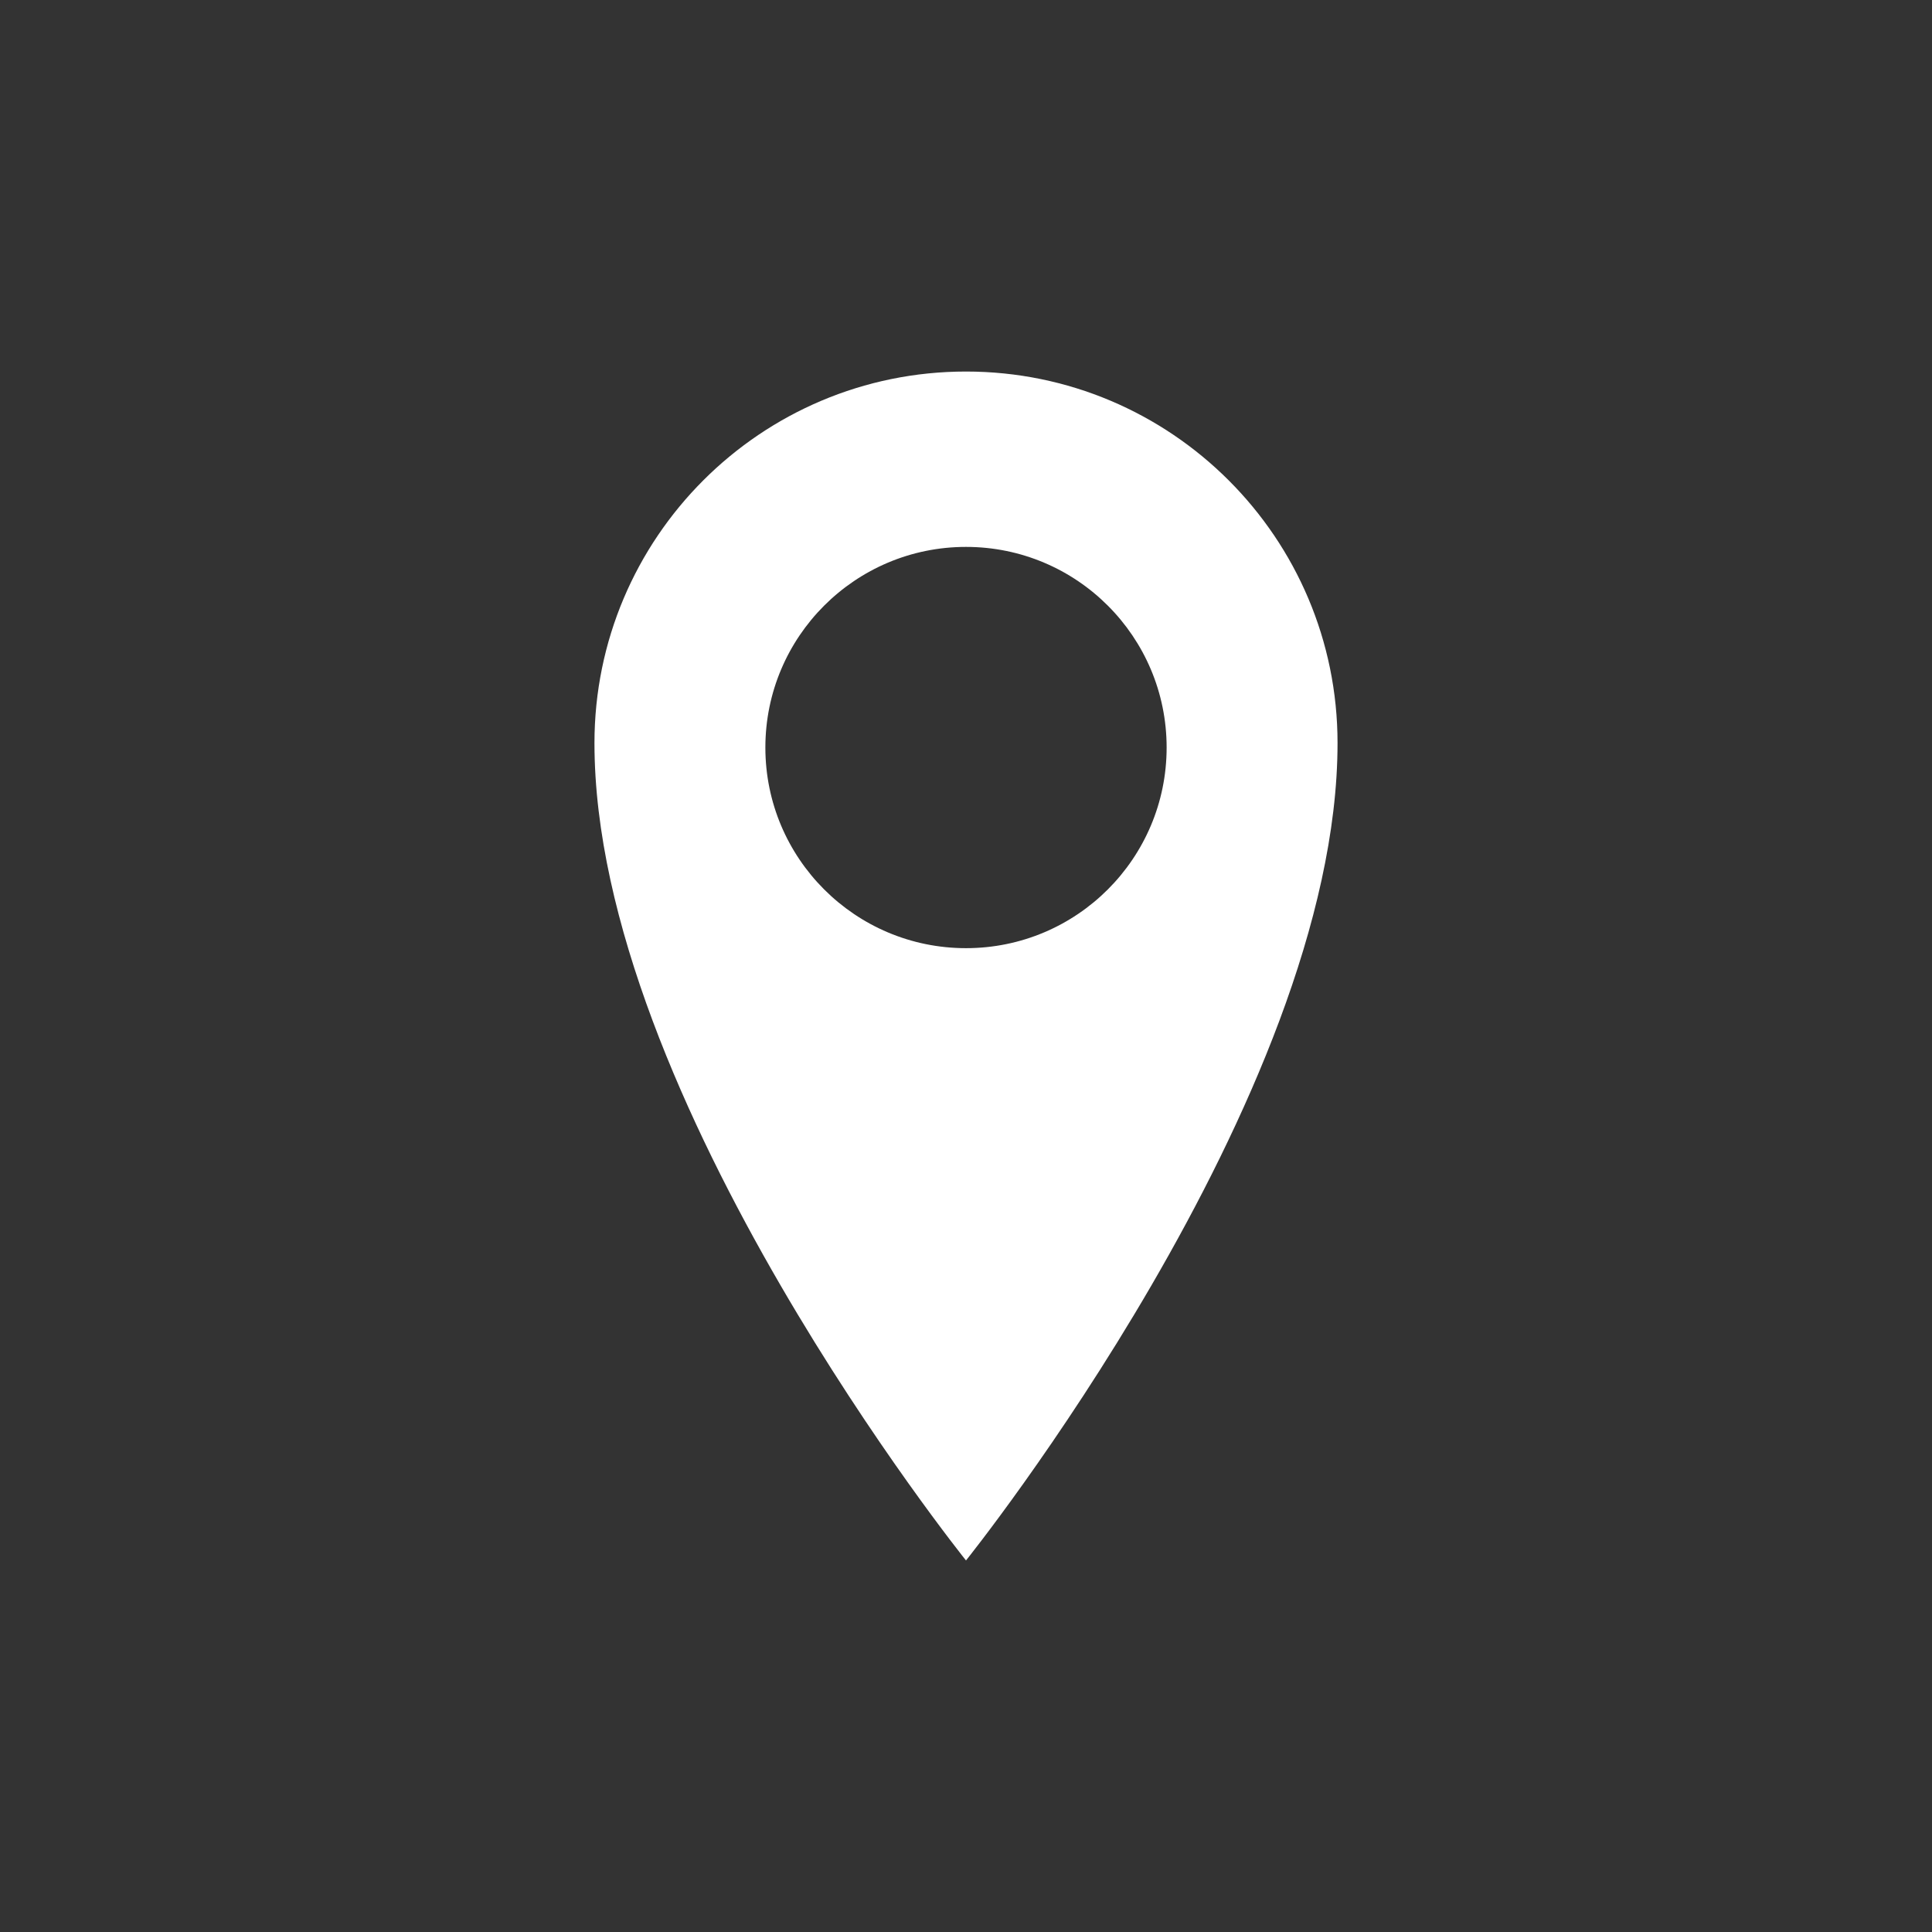 <?xml version="1.0" encoding="utf-8"?>
<!-- Generator: Adobe Illustrator 17.1.0, SVG Export Plug-In . SVG Version: 6.00 Build 0)  -->
<!DOCTYPE svg PUBLIC "-//W3C//DTD SVG 1.1//EN" "http://www.w3.org/Graphics/SVG/1.1/DTD/svg11.dtd">
<svg version="1.1" id="Layer_1" xmlns="http://www.w3.org/2000/svg" xmlns:xlink="http://www.w3.org/1999/xlink" x="0px" y="0px"
	 viewBox="0 0 130 130" enable-background="new 0 0 130 130" xml:space="preserve">
<rect x="0" y="0" width="130" height="130" fill="#333333" stroke="none"/>
<g>
	<path fill="#ffffff" d="M65,25c-13.809,0-25,11.194-25,25c0,23.87,25,55,25,55s25-31.13,25-55C90,36.194,78.807,25,65,25z M65,63.8
		c-7.457,0-13.5-6.044-13.5-13.5c0-7.455,6.043-13.5,13.5-13.5c7.455,0,13.5,6.045,13.5,13.5C78.5,57.756,72.455,63.8,65,63.8z"/>
</g>
</svg>
